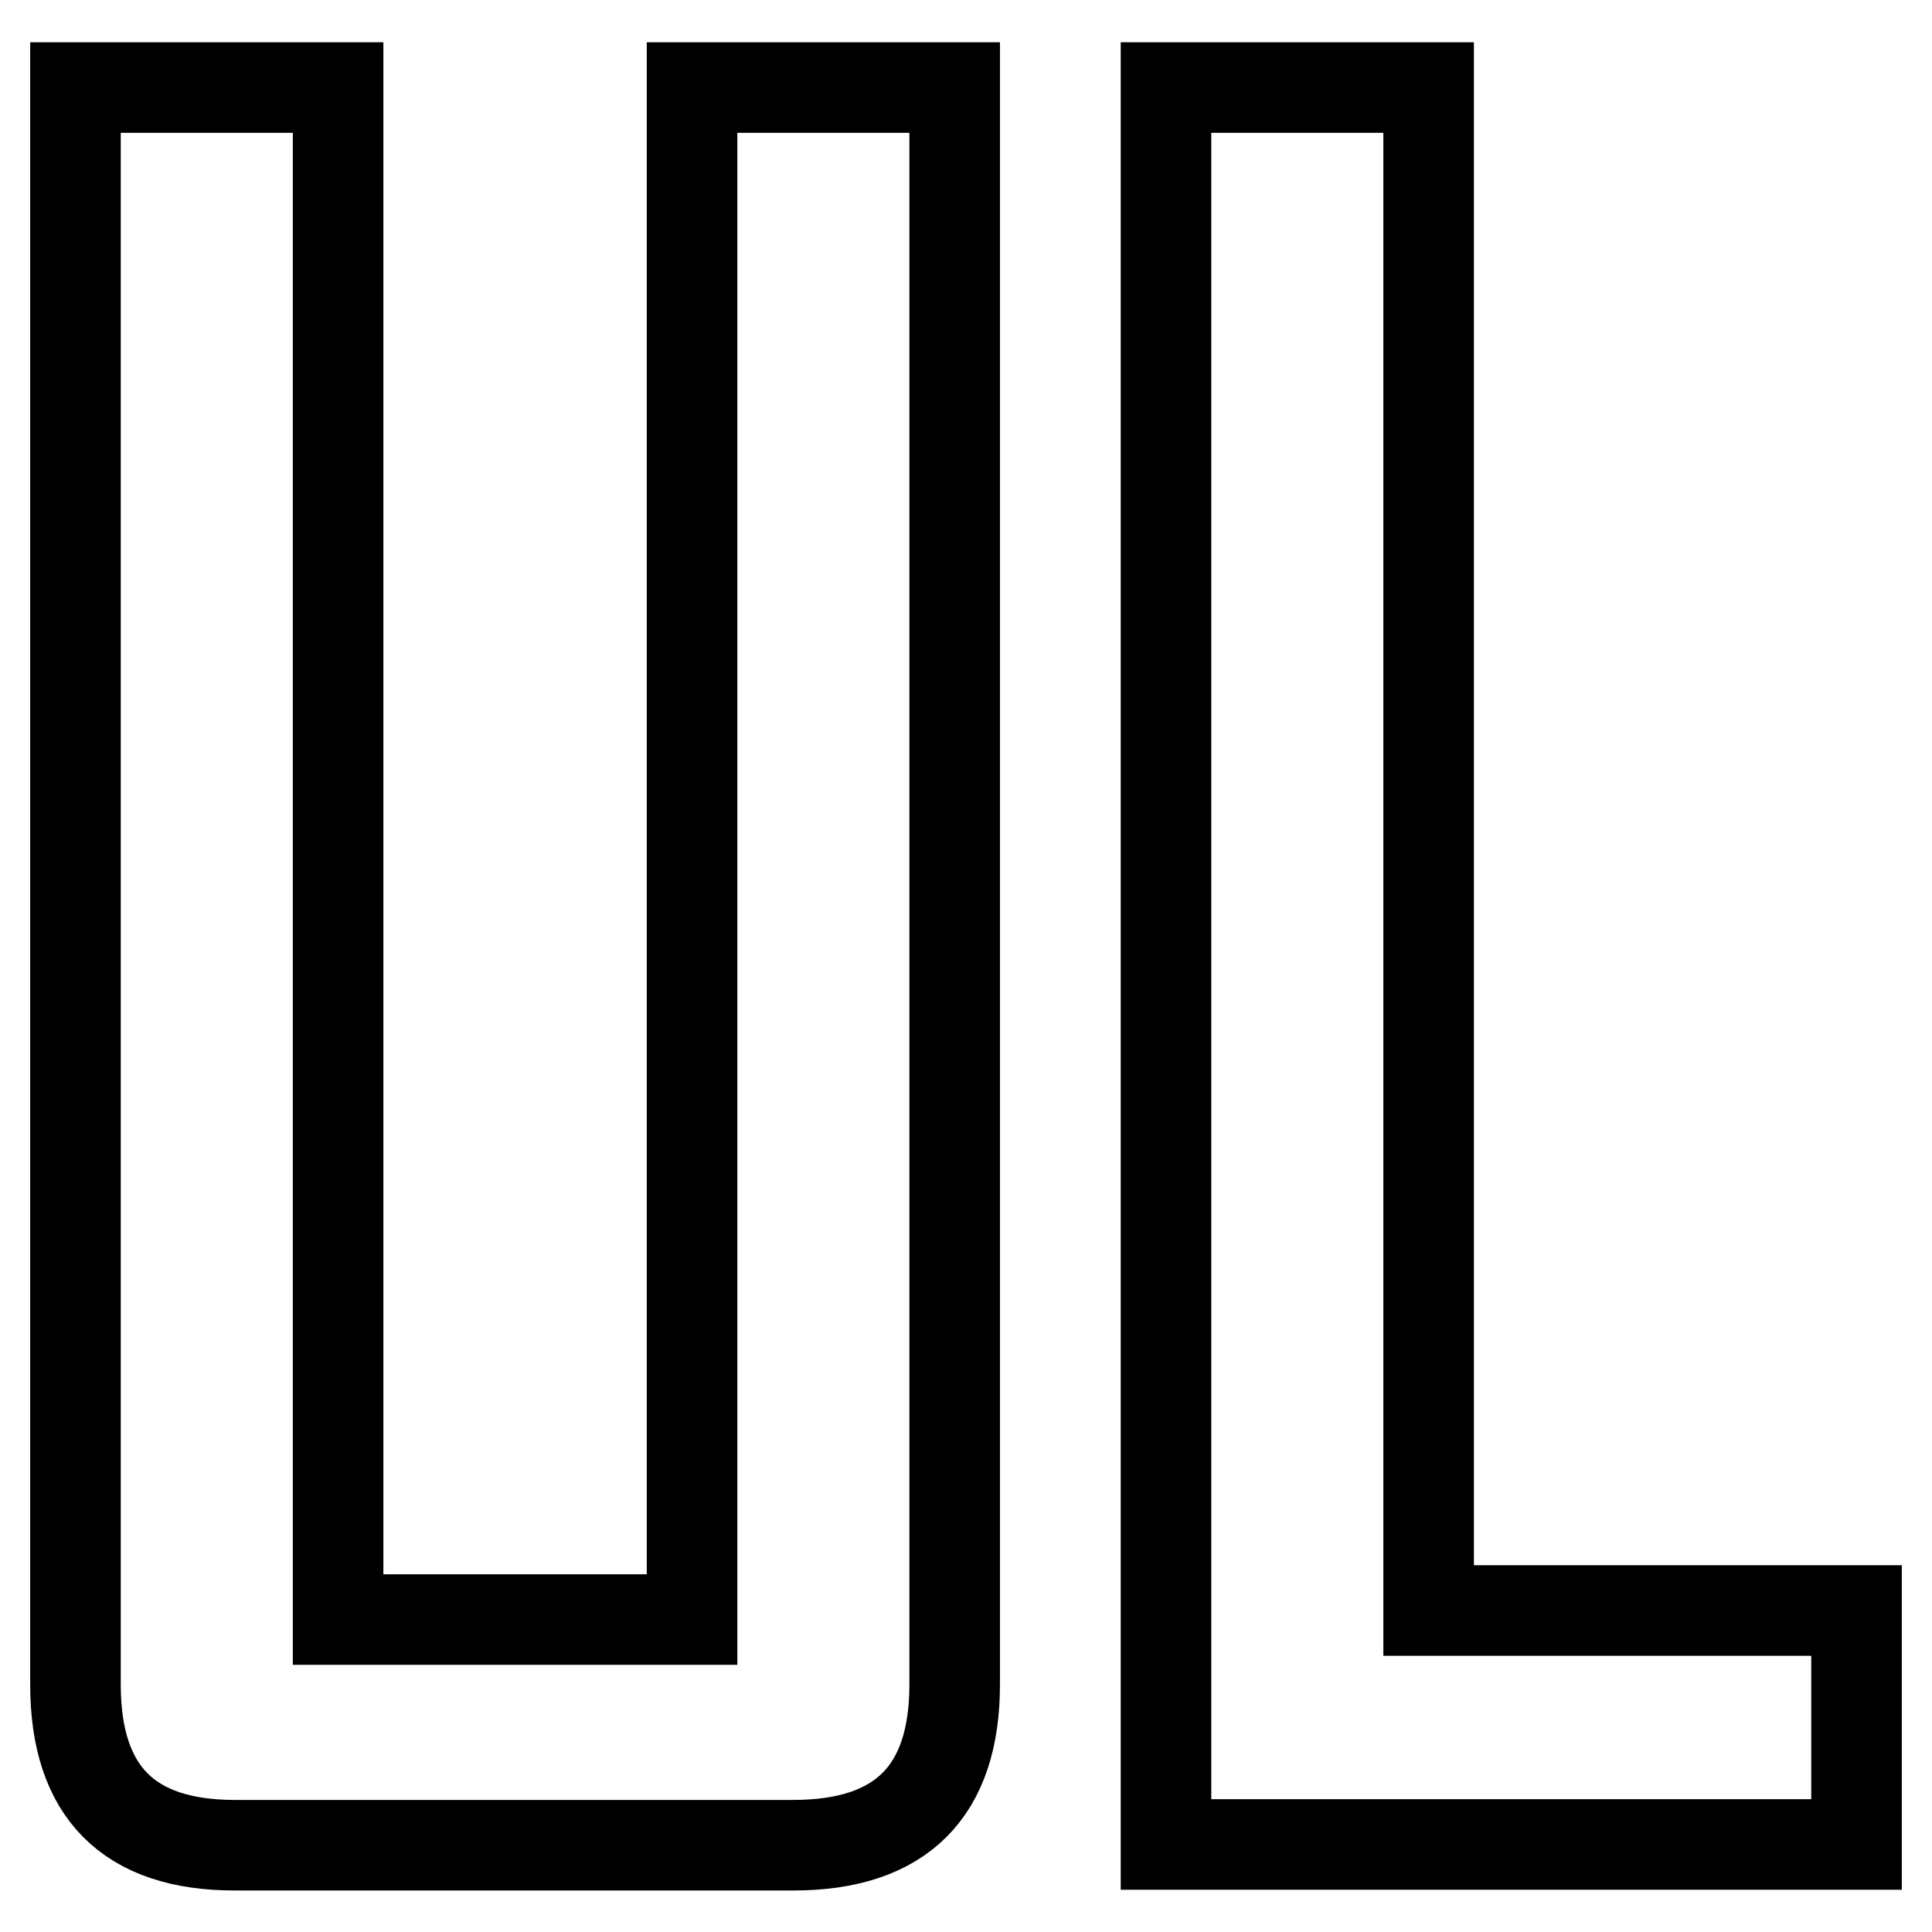 <?xml version="1.0" encoding="utf-8"?>
<!-- Svg Vector Icons : http://www.onlinewebfonts.com/icon -->
<!DOCTYPE svg PUBLIC "-//W3C//DTD SVG 1.1//EN" "http://www.w3.org/Graphics/SVG/1.1/DTD/svg11.dtd">
<svg version="1.1" xmlns="http://www.w3.org/2000/svg" xmlns:xlink="http://www.w3.org/1999/xlink" x="0px" y="0px" viewBox="0 0 256 256" enable-background="new 0 0 256 256" xml:space="preserve">
<g> <path stroke-width="12" fill-opacity="0" stroke="#000000"  d="M126.5,223.2c0,14.2-7.1,21.3-21.4,21.3h-74c-14.1,0-21.1-7.1-21.1-21.3V11.6h34.8v203h46.9v-203h34.8 V223.2z M246,244.4h-91.5V11.6h34.8v201.8H246V244.4z"/></g>
</svg>